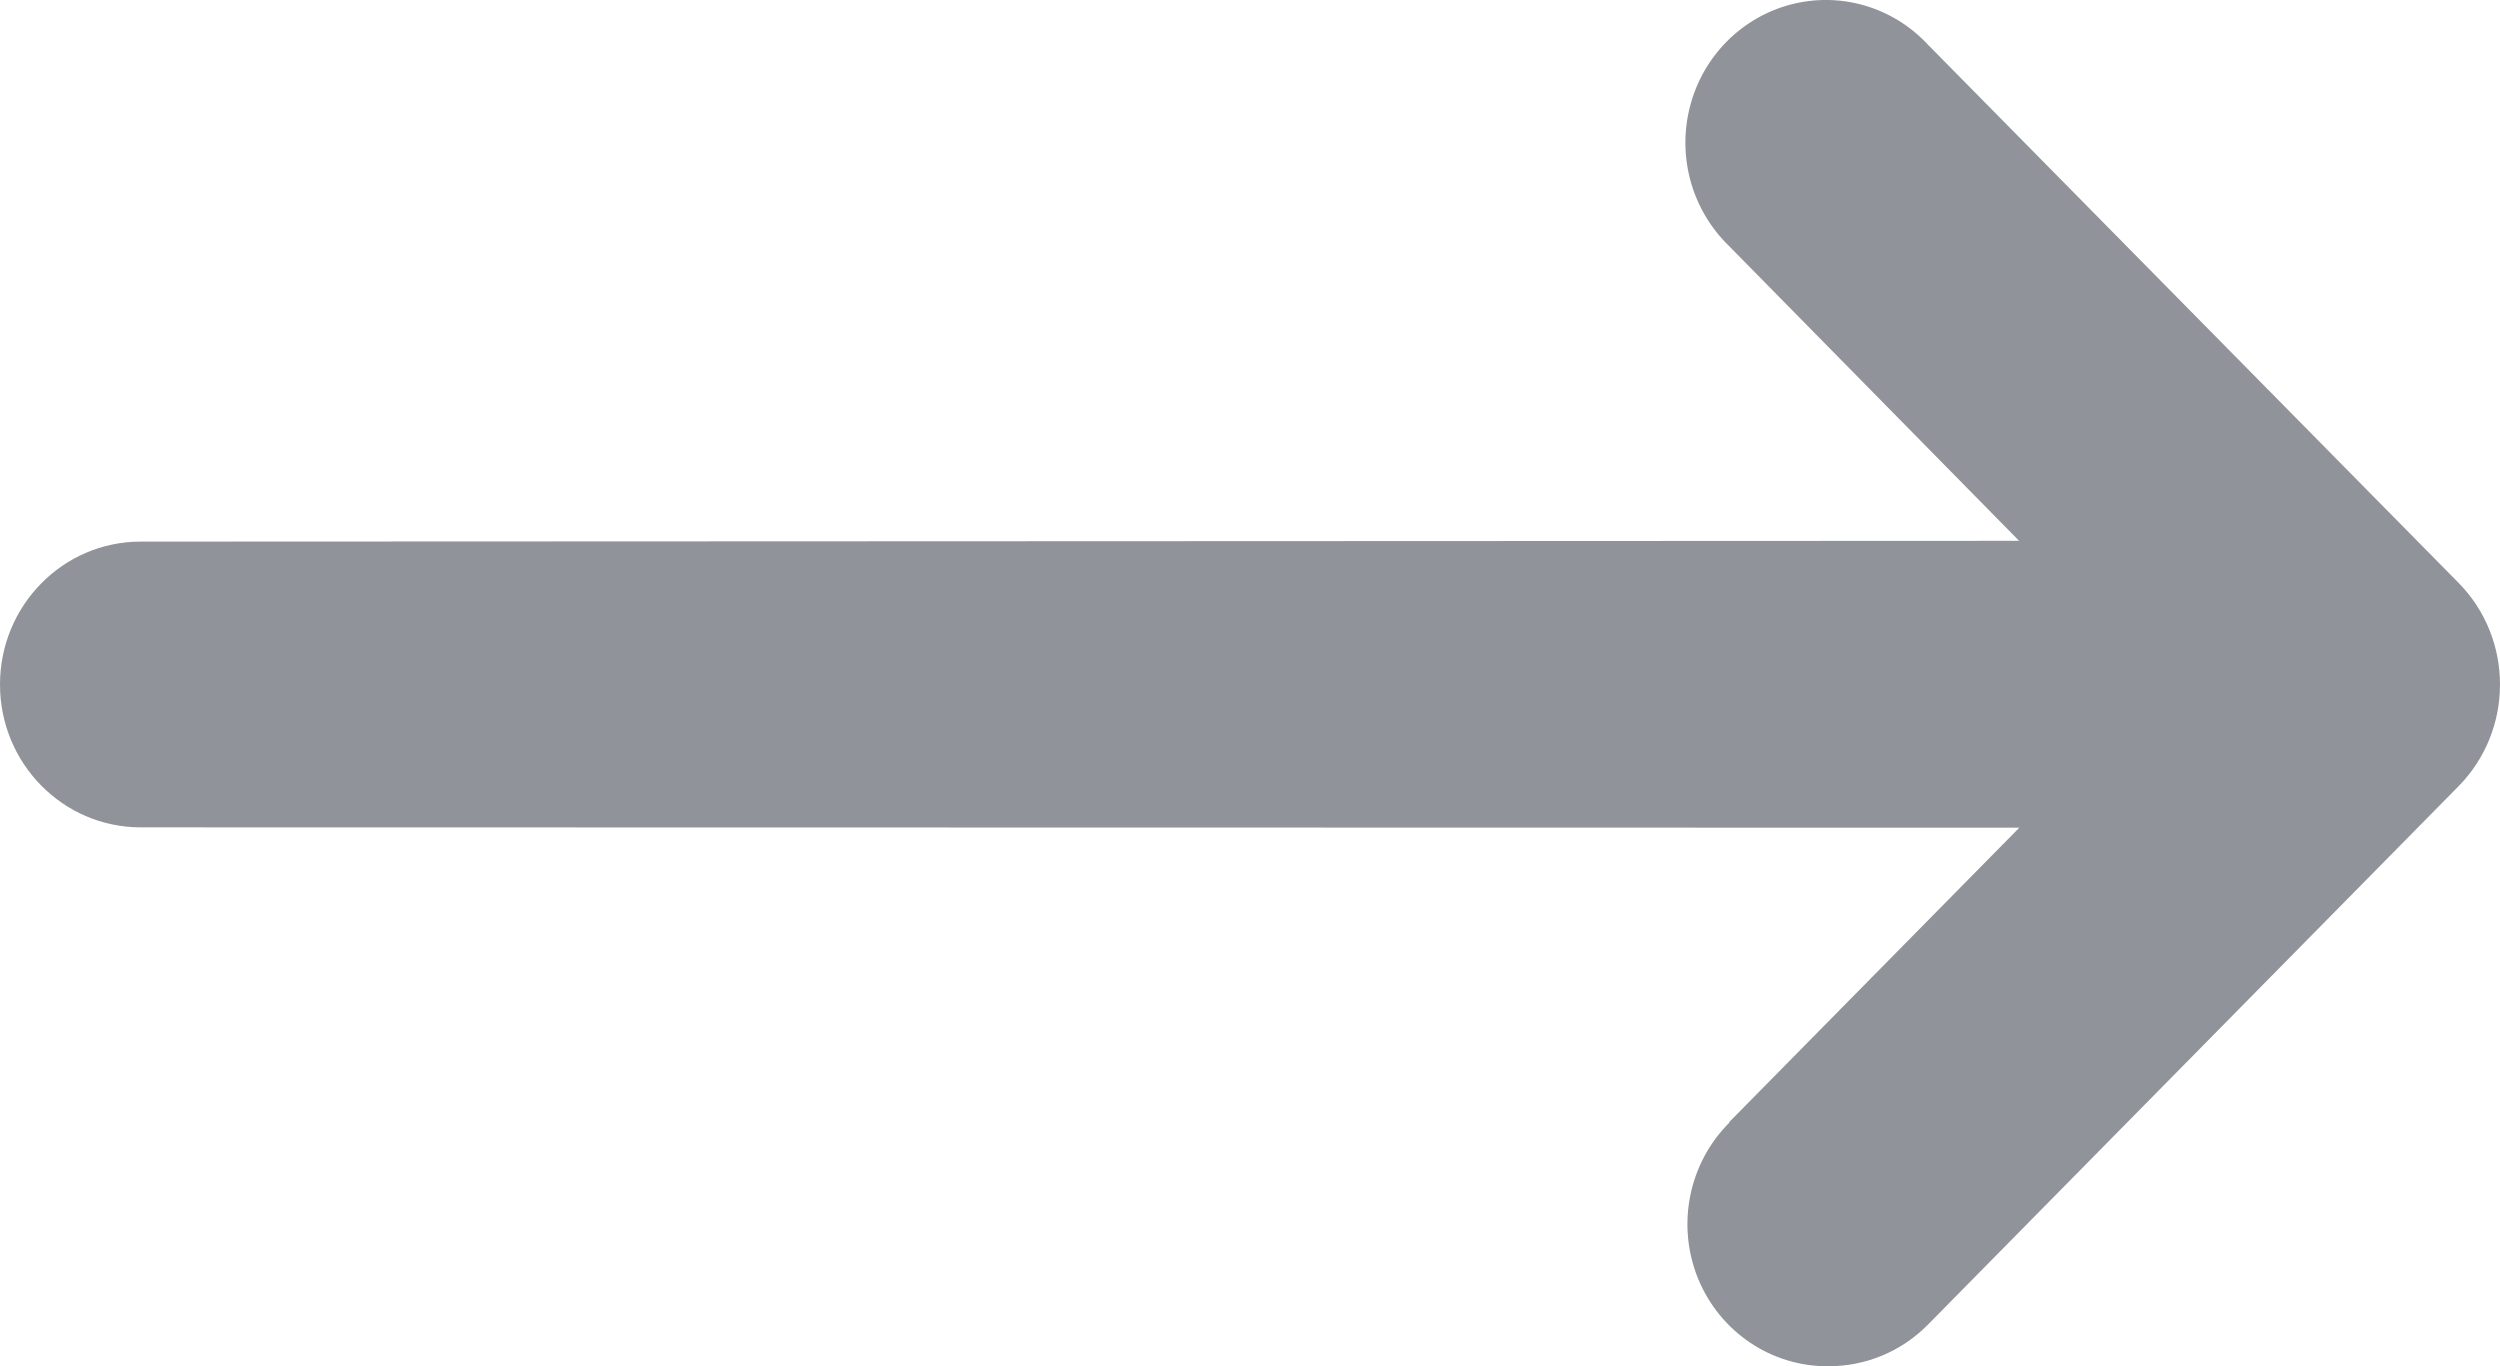 <svg xmlns="http://www.w3.org/2000/svg" xmlns:xlink="http://www.w3.org/1999/xlink" fill="none" version="1.1" width="22.161" height="12.111" viewBox="0 0 22.161 12.111"><g style="mix-blend-mode:passthrough"><g style="mix-blend-mode:passthrough"><path d="M15.33,9.951C14.969,10.311,14.859,10.858,15.052,11.333C15.246,11.808,15.704,12.116,16.21,12.111C16.529,12.111,16.85,11.987,17.092,11.74L21.795,6.968C22.283,6.47,22.283,5.665,21.795,5.168L17.089,0.395C16.778,0.061,16.313,-0.075,15.874,0.04C15.436,0.155,15.093,0.502,14.98,0.947C14.866,1.393,15,1.865,15.328,2.182L17.898,4.794L1.247,4.801C0.558,4.801,8.45478e-17,5.368,0,6.068C-8.45478e-17,6.767,0.558,7.334,1.247,7.334L17.9,7.337L15.328,9.947L15.33,9.947L15.33,9.951Z" fill-rule="evenodd" fill="#909399" fill-opacity="1"/></g></g></svg>